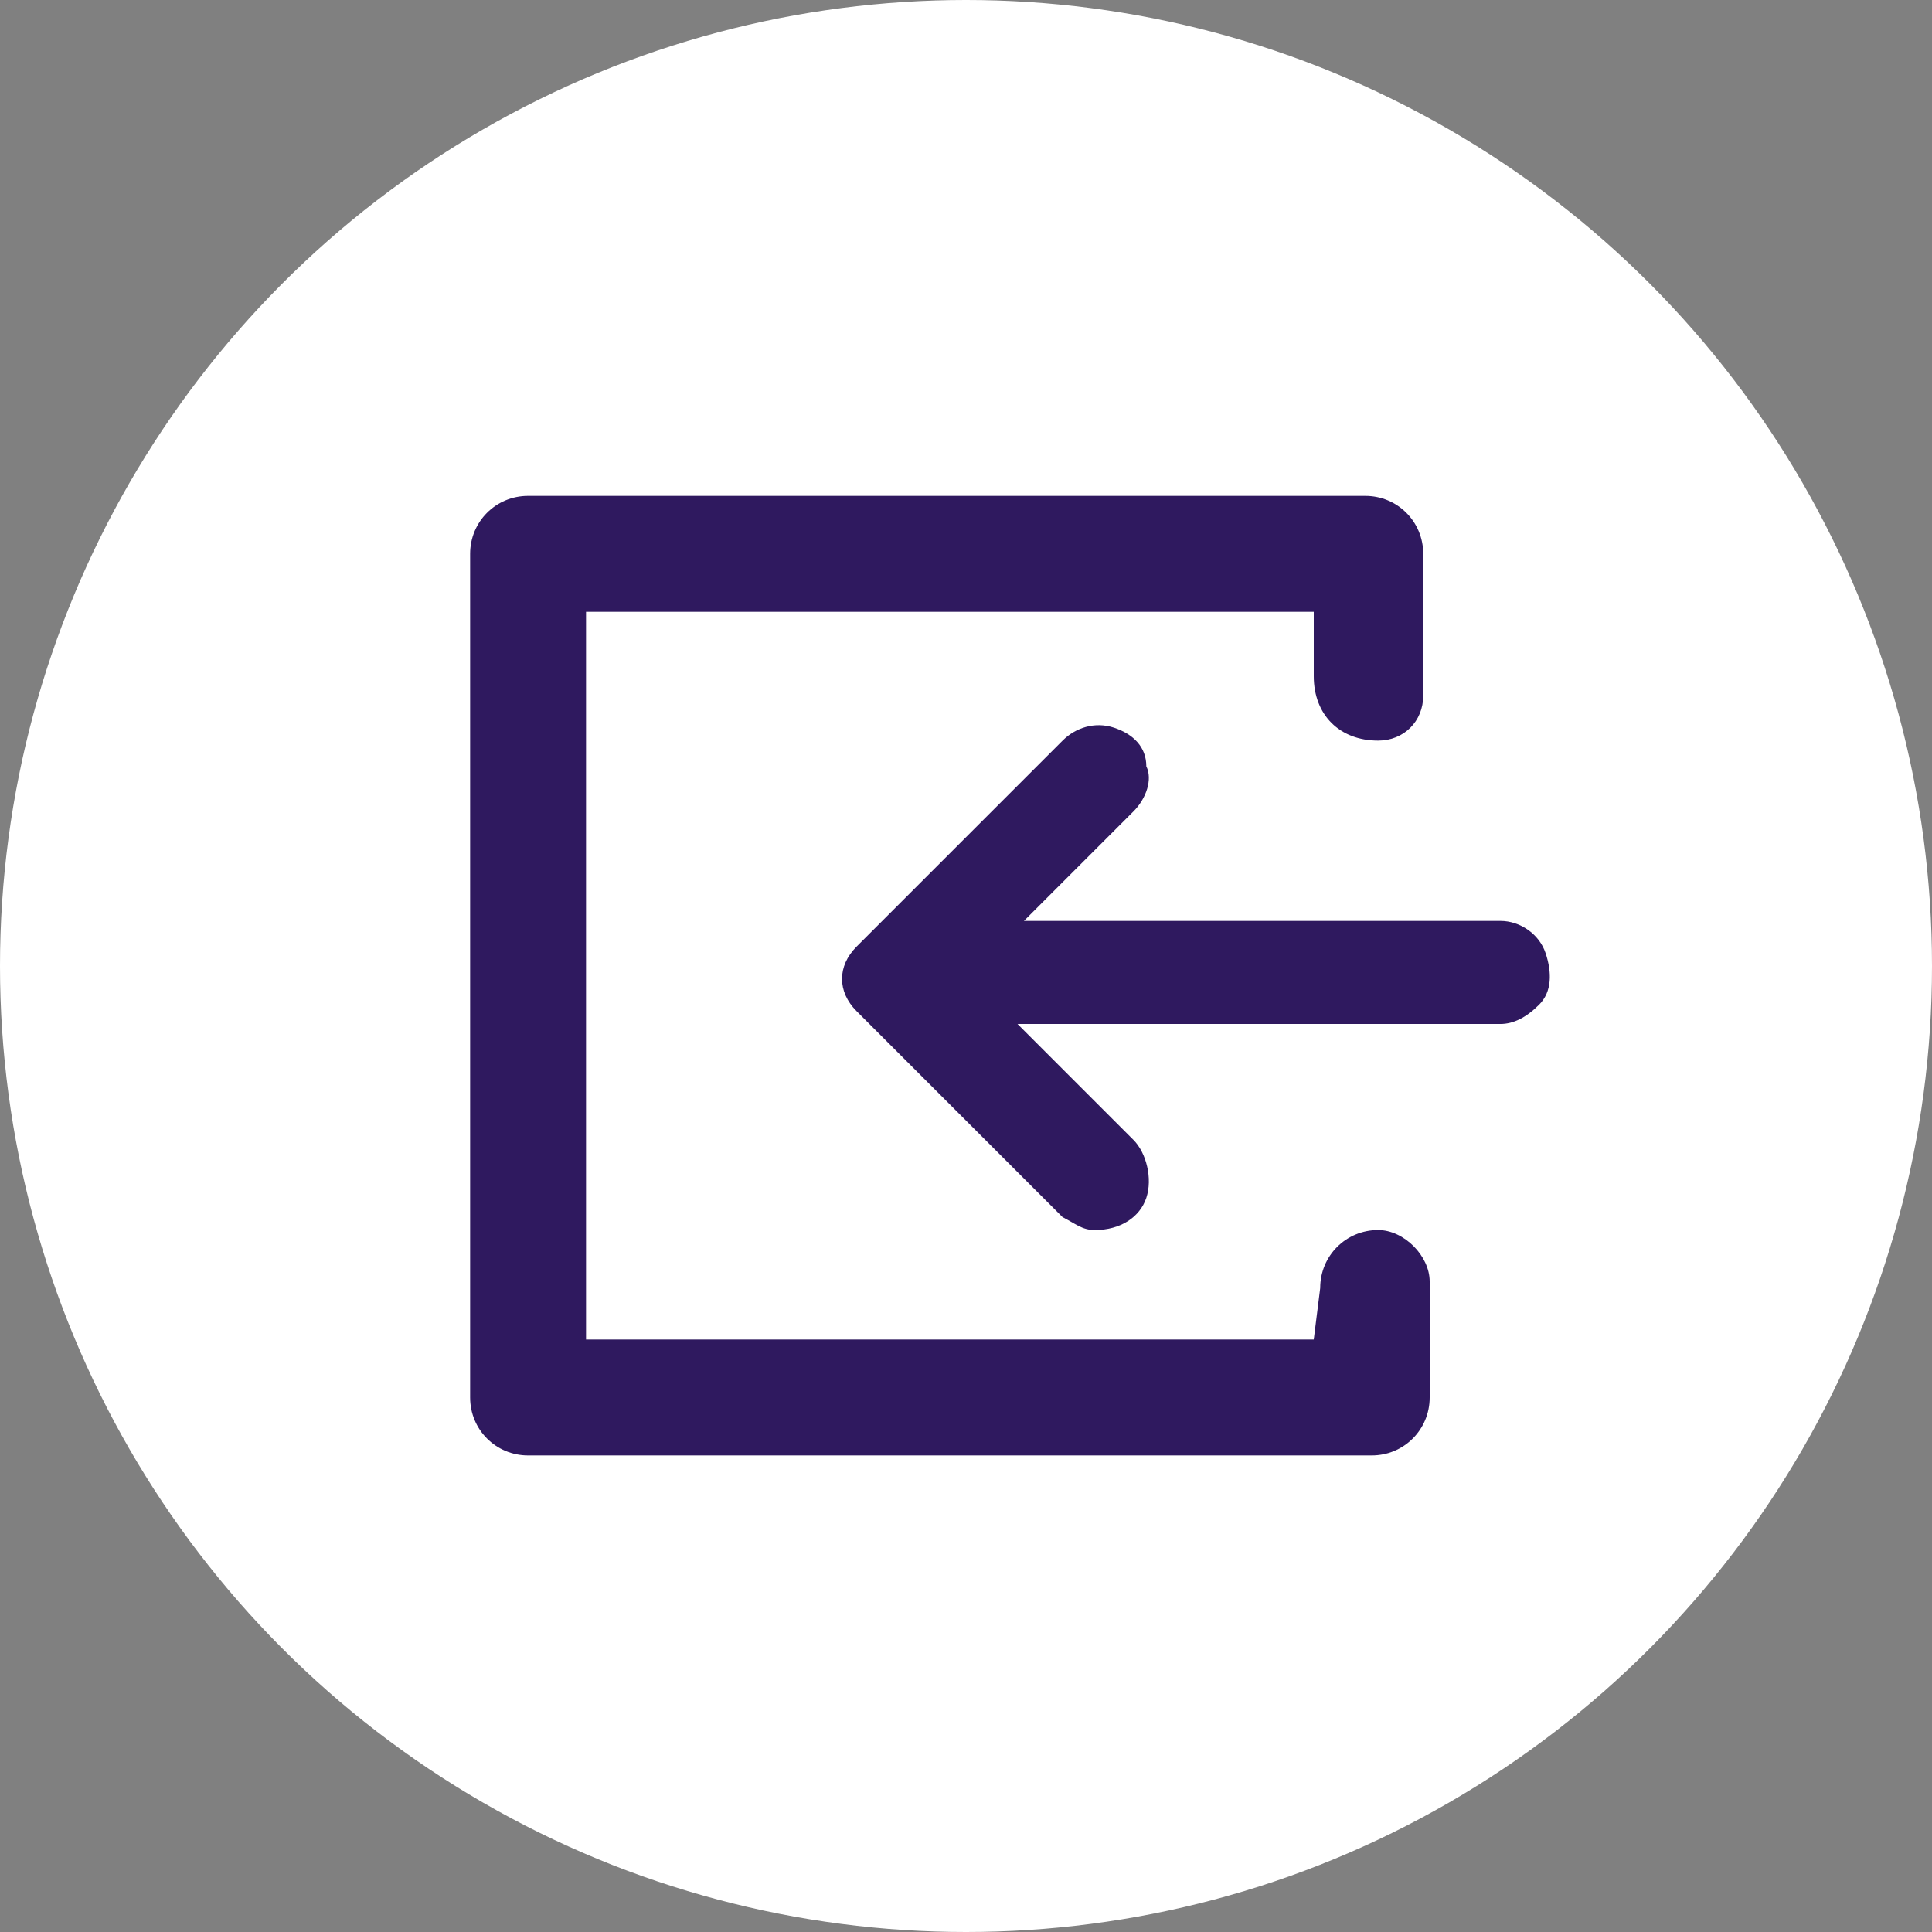 <?xml version="1.0" encoding="UTF-8"?> <svg xmlns="http://www.w3.org/2000/svg" xmlns:xlink="http://www.w3.org/1999/xlink" version="1.1" id="Calque_1" x="0px" y="0px" viewBox="0 0 30 30" style="enable-background:new 0 0 30 30;" xml:space="preserve"><rect x="0" y="0" width="30" height="30" fill="#808080" stroke="none"/> <style type="text/css"> .st0{fill:#FFFFFF;} .st1{fill:#2F195F;} </style> <g id="Calque_2_1_"> <g id="Content"> <g id="Zone_titre_infos_pratiques"> <g id="Infos_pratiques"> <g id="Partie_haute"> <circle class="st0" cx="15" cy="15" r="15"></circle> <path class="st1" d="M20.4,20.8H9.1V9.5h11.3v1c0,0.6,0.4,1,1,1l0,0c0.4,0,0.7-0.3,0.7-0.7V8.6c0-0.5-0.4-0.9-0.9-0.9l0,0h-13 c-0.5,0-0.9,0.4-0.9,0.9v13.1c0,0.5,0.4,0.9,0.9,0.9c0,0,0,0,0,0h13.1c0.5,0,0.9-0.4,0.9-0.9v0v-1.8c0-0.4-0.4-0.8-0.8-0.8 c0,0,0,0,0,0l0,0c-0.5,0-0.9,0.4-0.9,0.9c0,0,0,0,0,0L20.4,20.8z"></path> <path class="st1" d="M15.7,14.3h7.6c0.3,0,0.6,0.2,0.7,0.5c0.1,0.3,0.1,0.6-0.1,0.8c-0.2,0.2-0.4,0.3-0.6,0.3h-7.5l0.1,0.1 l1.7,1.7c0.2,0.2,0.3,0.6,0.2,0.9c-0.1,0.3-0.4,0.5-0.8,0.5c-0.2,0-0.3-0.1-0.5-0.2l-3.2-3.2c-0.3-0.3-0.3-0.7,0-1 c0.2-0.2,0.4-0.4,0.6-0.6l2.6-2.6c0.2-0.2,0.5-0.3,0.8-0.2c0.3,0.1,0.5,0.3,0.5,0.6c0.1,0.2,0,0.5-0.2,0.7l-1.7,1.7L15.7,14.3z "></path> </g> </g> </g> </g> </g> </svg> 